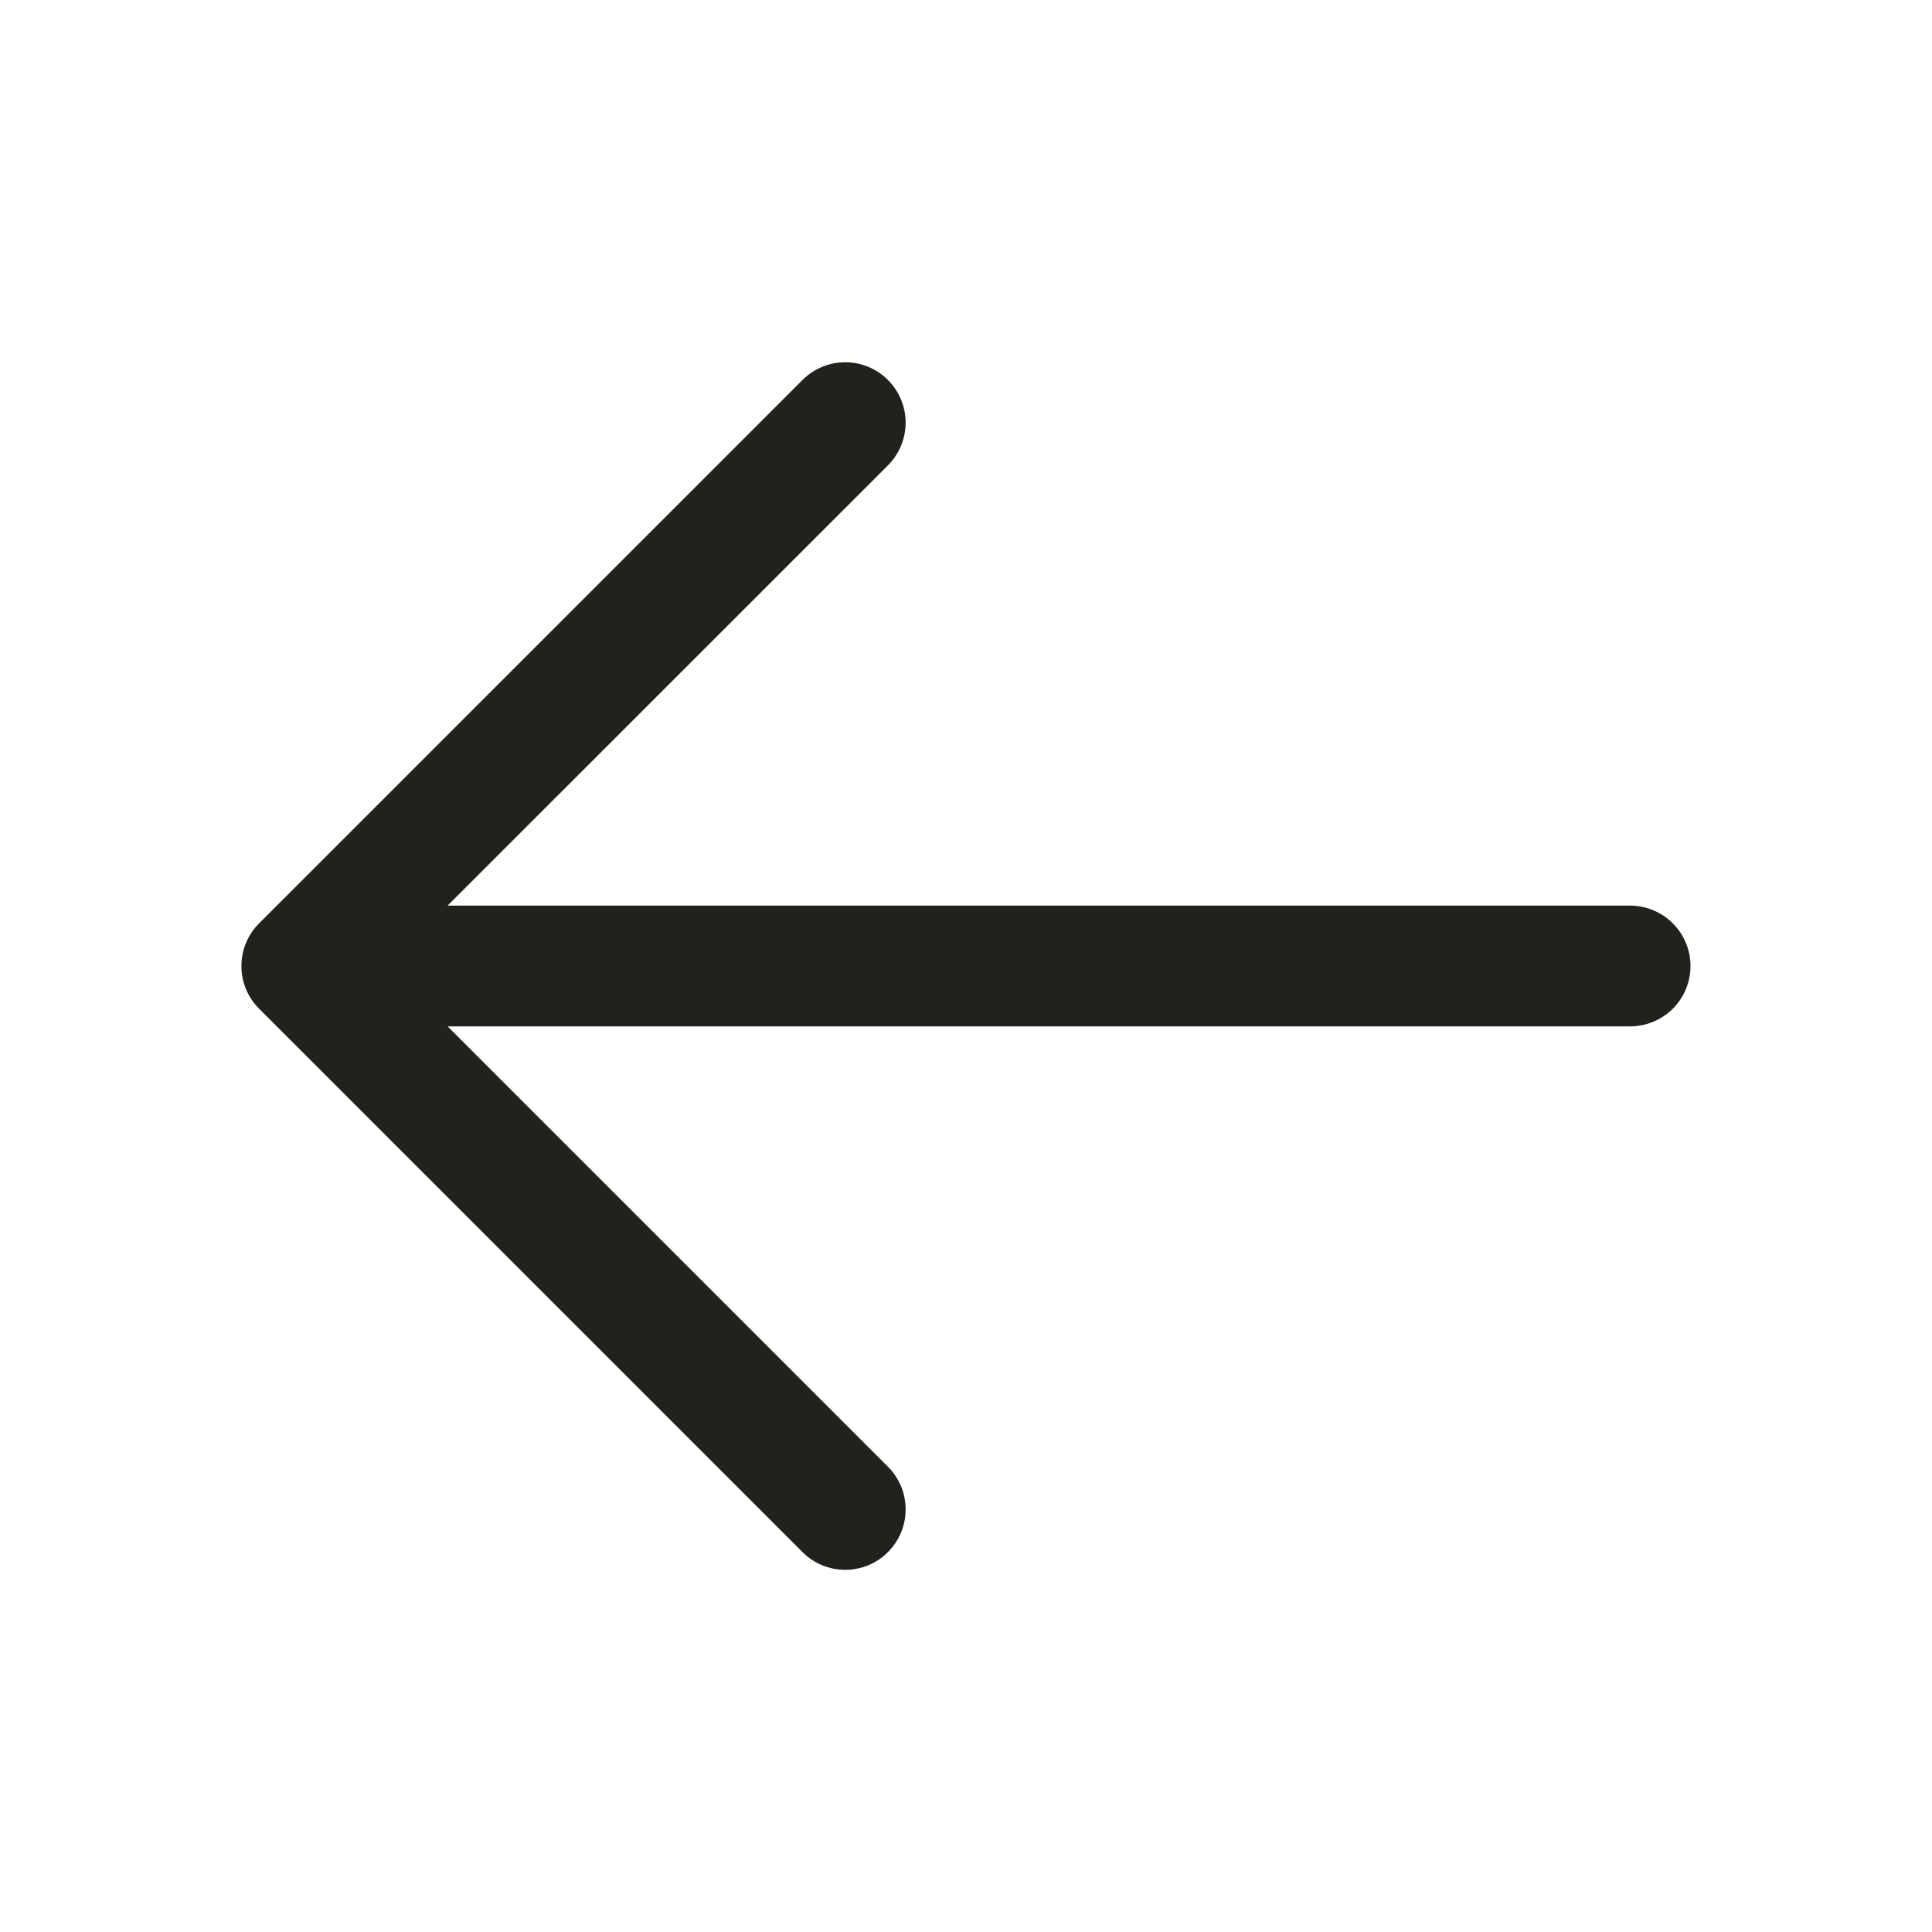 <svg width="24" height="24" viewBox="0 0 24 24" fill="none" xmlns="http://www.w3.org/2000/svg">
<path d="M21 12C21 12.199 20.921 12.39 20.78 12.531C20.639 12.671 20.448 12.75 20.25 12.75H5.56L11.03 18.22C11.1 18.29 11.155 18.372 11.193 18.463C11.231 18.554 11.25 18.652 11.25 18.75C11.25 18.849 11.231 18.947 11.193 19.038C11.155 19.129 11.1 19.211 11.03 19.281C10.961 19.351 10.878 19.406 10.787 19.444C10.696 19.481 10.598 19.501 10.5 19.501C10.401 19.501 10.303 19.481 10.212 19.444C10.121 19.406 10.039 19.351 9.969 19.281L3.219 12.531C3.149 12.461 3.094 12.379 3.056 12.288C3.018 12.197 2.999 12.099 2.999 12C2.999 11.902 3.018 11.804 3.056 11.713C3.094 11.622 3.149 11.539 3.219 11.47L9.969 4.72C10.11 4.579 10.301 4.5 10.5 4.5C10.699 4.5 10.889 4.579 11.03 4.72C11.171 4.861 11.25 5.051 11.25 5.25C11.25 5.449 11.171 5.64 11.03 5.781L5.56 11.25H20.25C20.448 11.25 20.639 11.329 20.78 11.47C20.921 11.611 21 11.802 21 12Z" fill="#22211D"/>
</svg>
